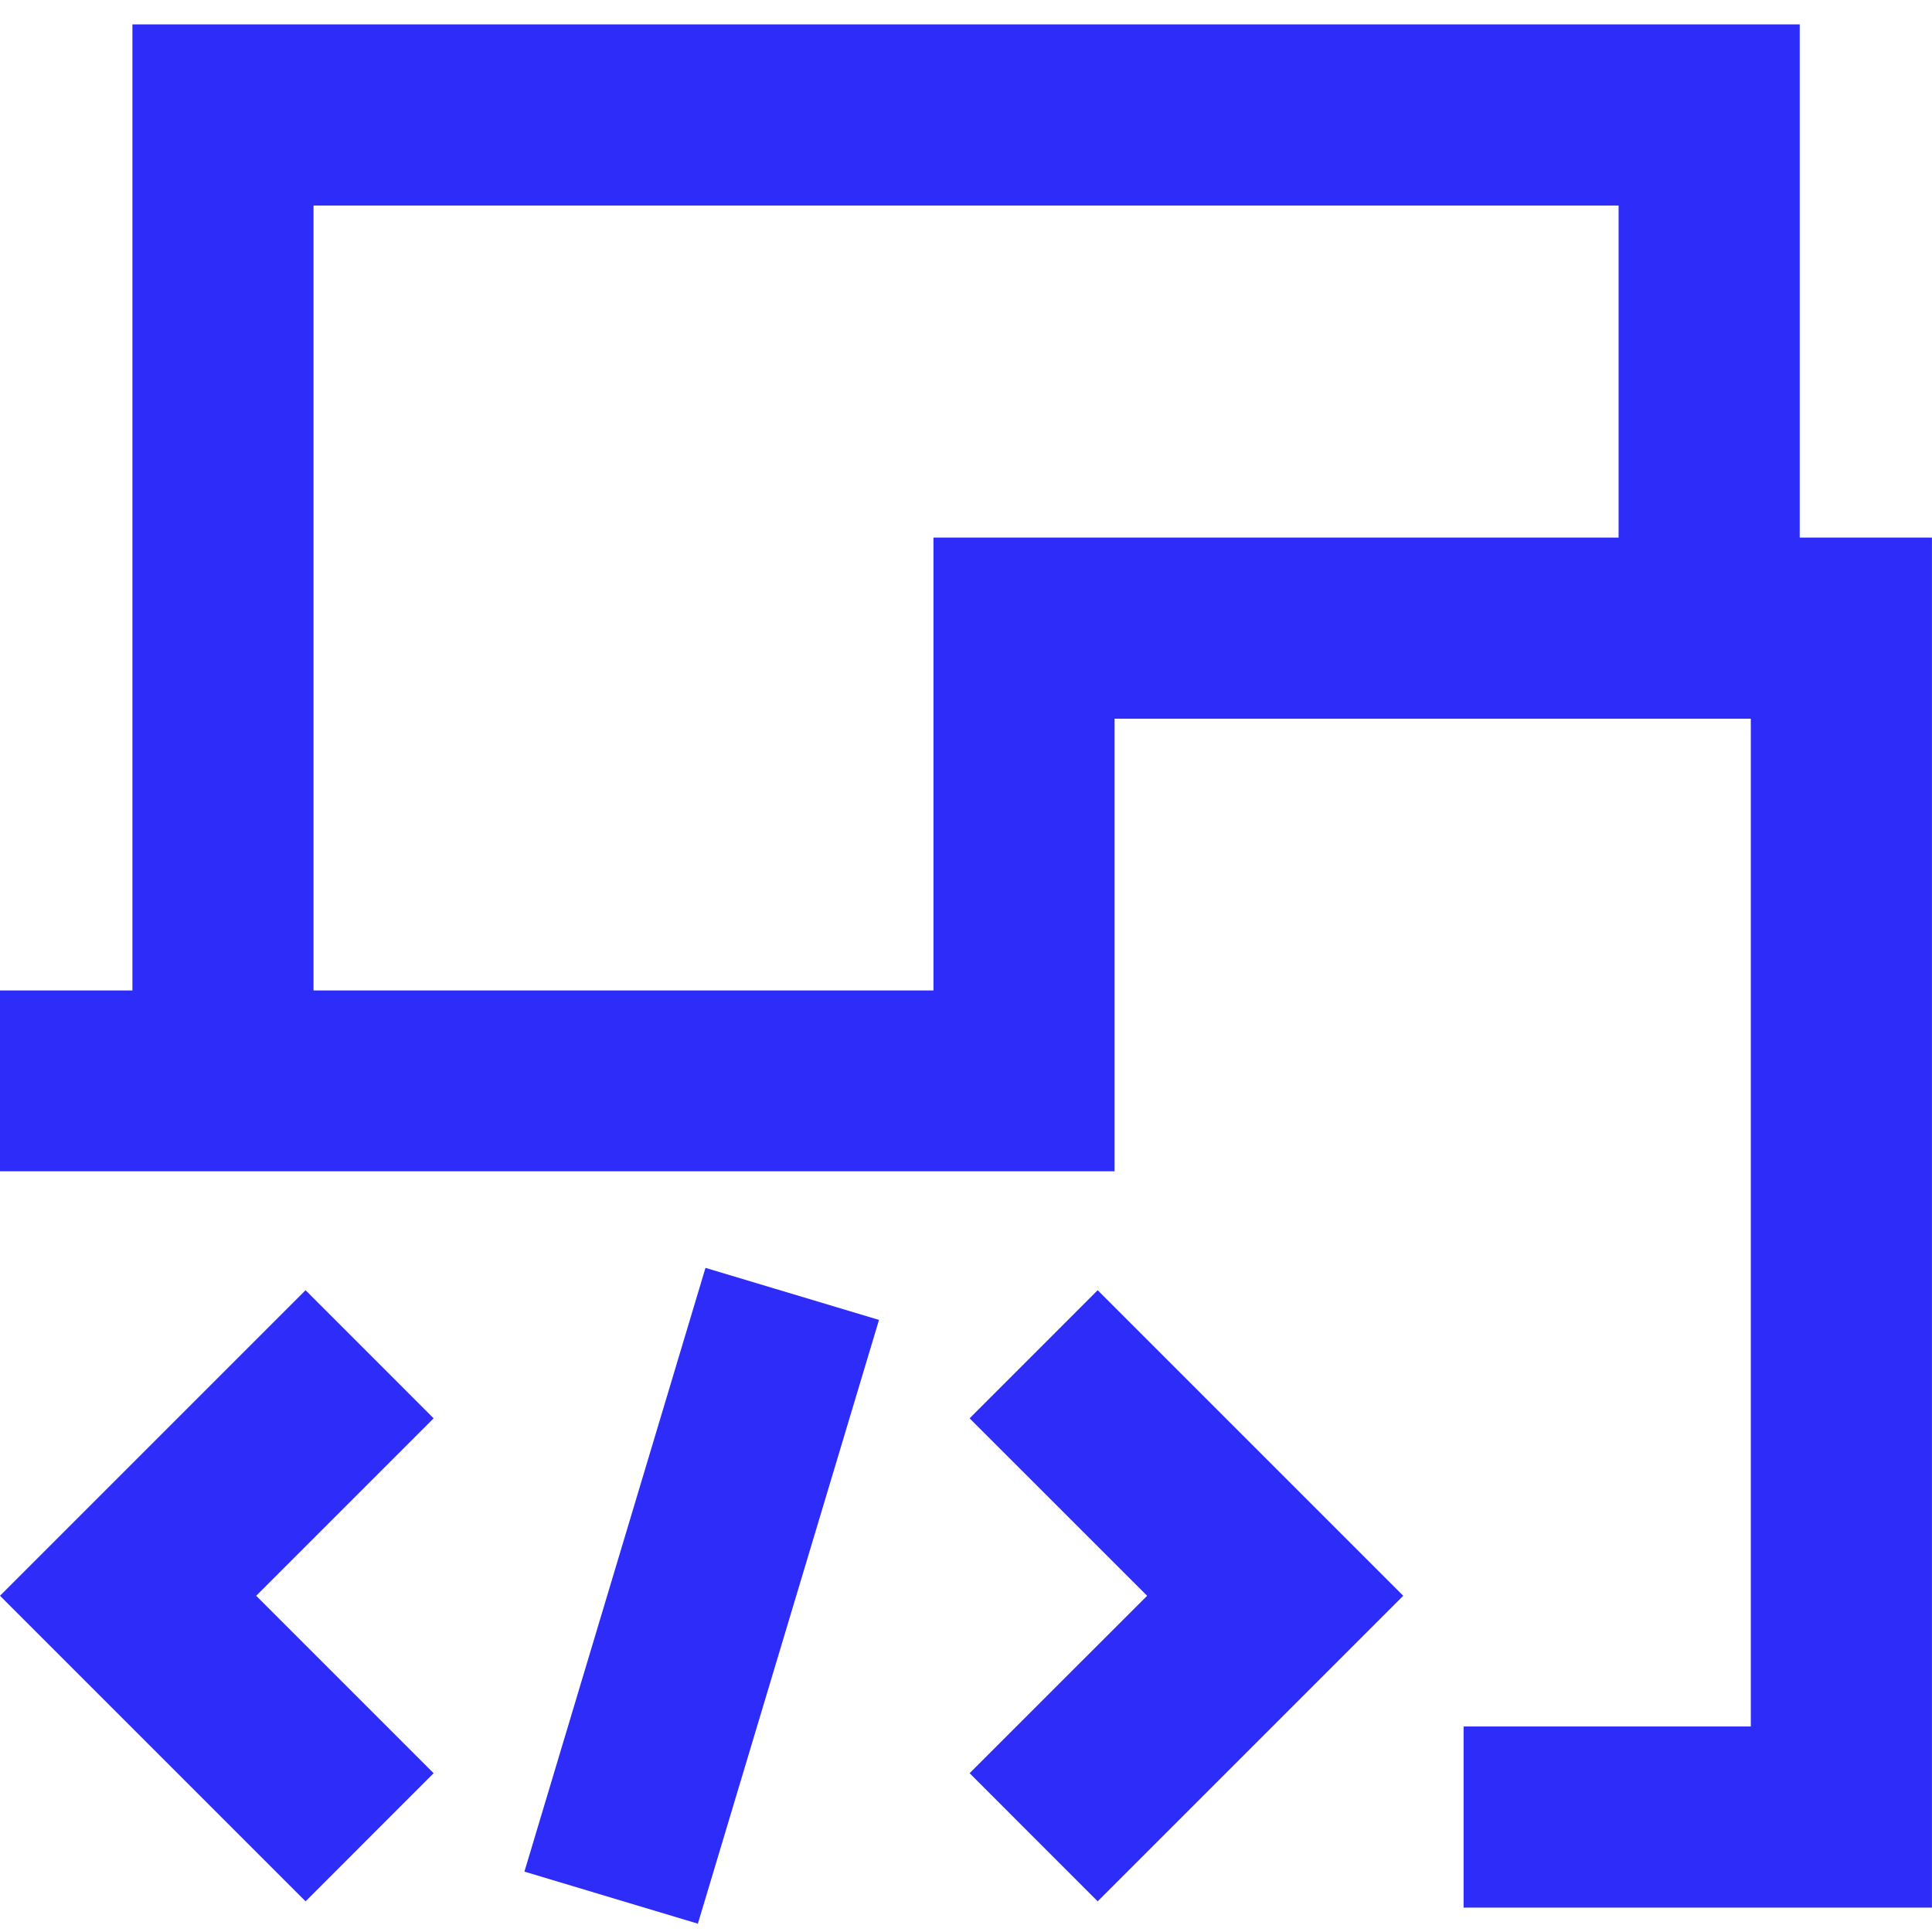 <svg width="32" height="32" viewBox="0 0 32 32" fill="none" xmlns="http://www.w3.org/2000/svg">
<g clip-path="url(#clip0_20660_341407)">
<path d="M7.182 23.492L5.061 21.37L0 26.431L5.061 31.492L7.182 29.37L4.243 26.431L7.182 23.492Z" fill="#2E2CF9"/>
<path d="M11.685 21L8.686 31L11.559 31.862L14.559 21.862L11.685 21Z" fill="#2E2CF9"/>
<path fill-rule="evenodd" clip-rule="evenodd" d="M29.809 8.904V0.404H2.193V16.405H0V19.4H18.461V11.904H28.999V28.596H24.242V31.596H31.999V8.904H29.809ZM5.193 3.404V16.405H15.461V8.904H26.809V3.404H5.193Z" fill="#2E2CF9"/>
<path d="M18.181 21.37L16.06 23.492L19 26.431L16.06 29.37L18.181 31.492L23.242 26.431L18.181 21.37Z" fill="#2E2CF9"/>
</g>
<defs>
<clipPath id="clip0_20660_341407">
<rect width="32" height="32" fill="white"/>
</clipPath>
</defs>
</svg>
